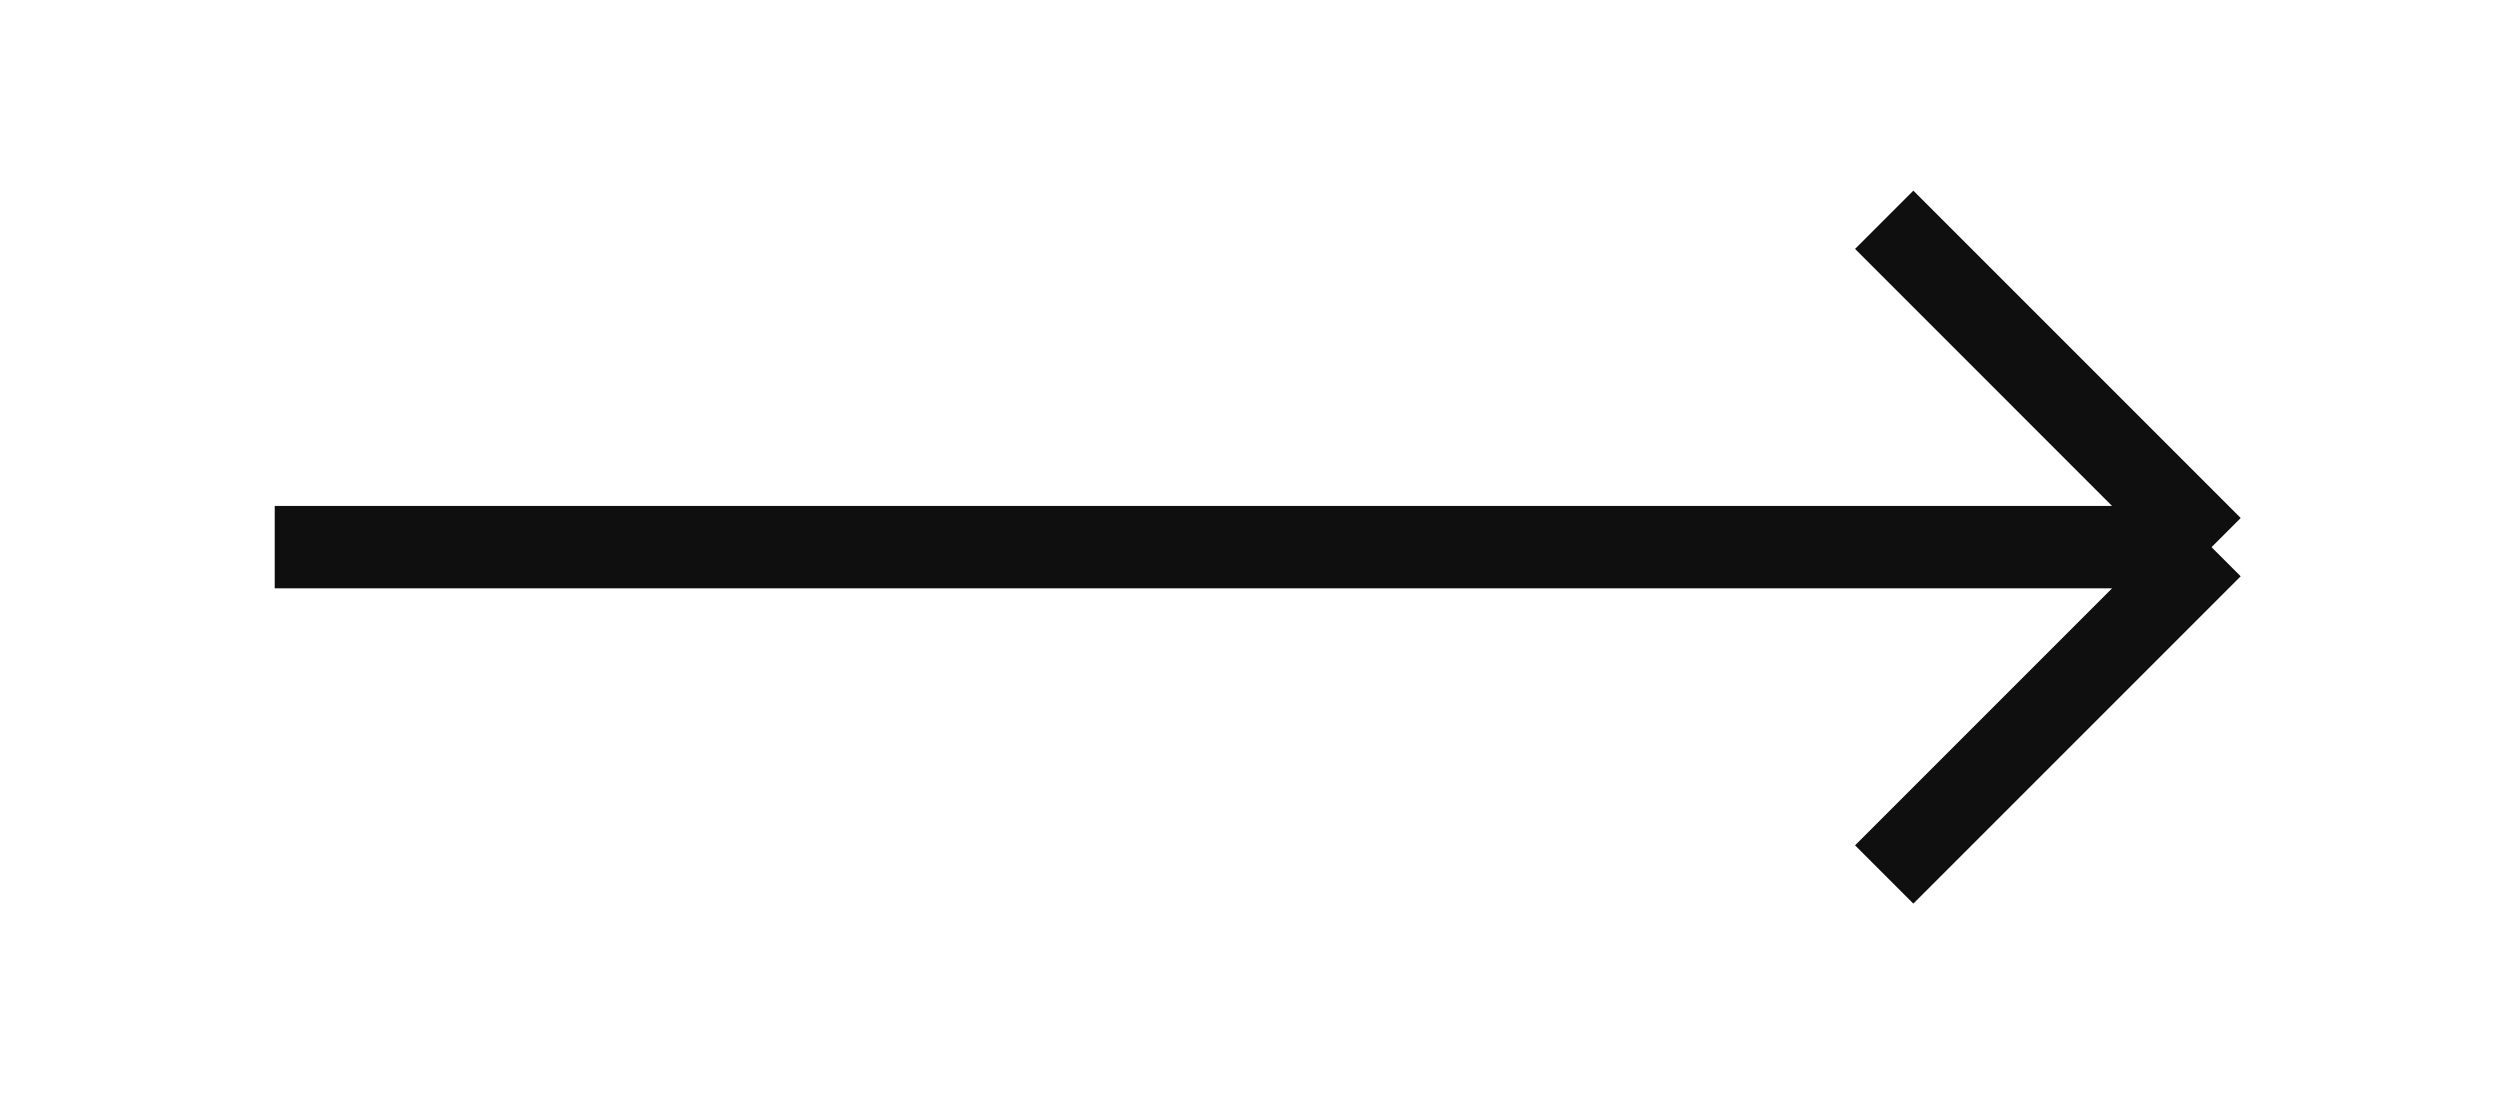 <?xml version="1.0" encoding="UTF-8"?> <svg xmlns="http://www.w3.org/2000/svg" width="91" height="40" viewBox="0 0 91 40" fill="none"><path d="M10 19.916H80.5M80.5 19.916L68.585 31.831M80.5 19.916L68.585 8" stroke="#0F0F0F" stroke-width="3"></path></svg> 